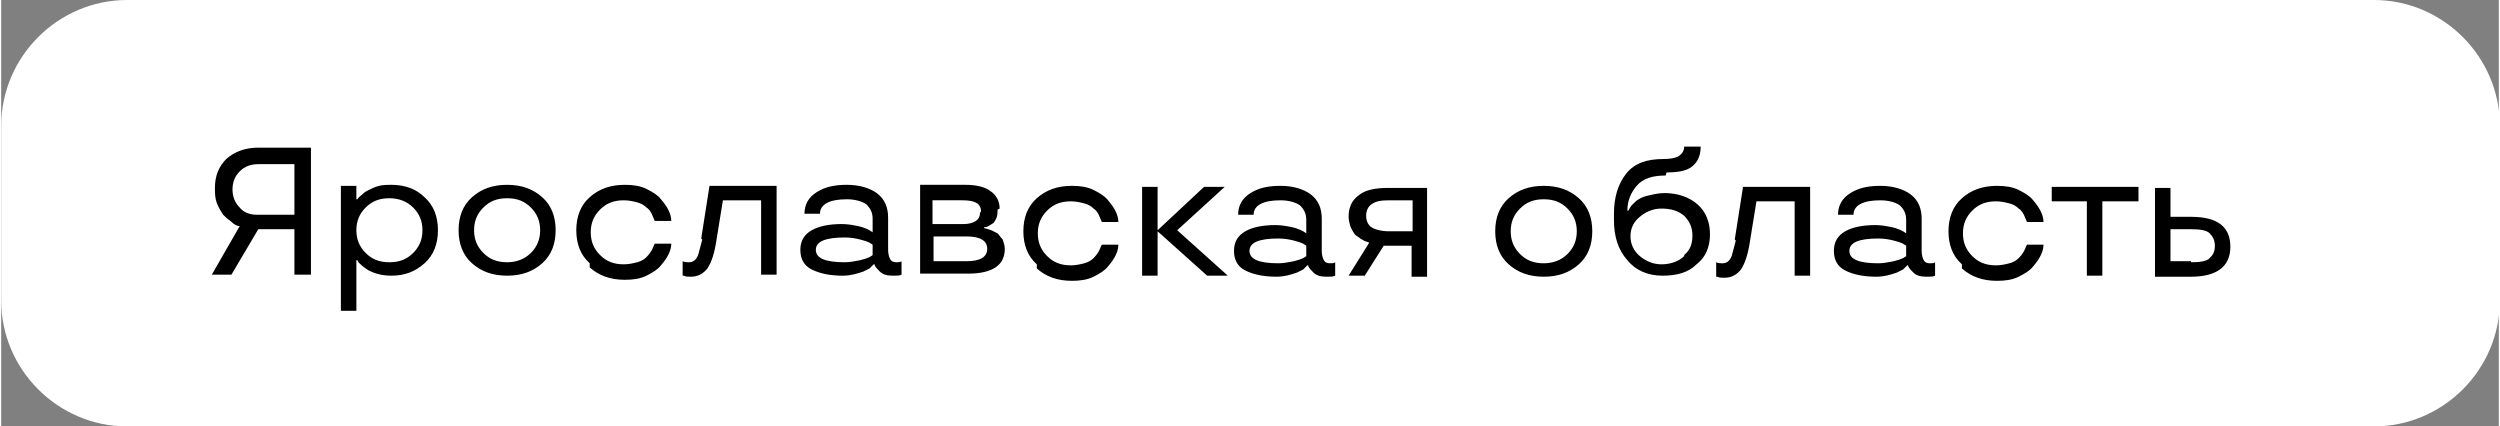 <?xml version="1.0" encoding="UTF-8"?> <!-- Creator: CorelDRAW 2020 (64-Bit) --> <svg xmlns="http://www.w3.org/2000/svg" xmlns:xlink="http://www.w3.org/1999/xlink" xmlns:xodm="http://www.corel.com/coreldraw/odm/2003" xml:space="preserve" width="41.045mm" height="7.001mm" style="shape-rendering:geometricPrecision; text-rendering:geometricPrecision; image-rendering:optimizeQuality; fill-rule:evenodd; clip-rule:evenodd" viewBox="0 0 24.19 4.13"><rect x="0" y="0" width="24.19" height="4.13" fill="#808080" stroke="none"/> <defs> <style type="text/css"> <![CDATA[ .fil1 {fill:black} .fil0 {fill:white} ]]> </style> </defs> <g id="Слой_x0020_1">  <path class="fil0" d="M1.22 0l21.76 0c0.67,0 1.22,0.55 1.22,1.22l0 1.69c0,0.67 -0.55,1.22 -1.22,1.22l-21.76 0c-0.67,0 -1.22,-0.55 -1.22,-1.22l0 -1.69c0,-0.67 0.55,-1.22 1.22,-1.22z"></path> <path class="fil1" d="M3 2.66l-0.16 0 0 -0.44 -0.35 0 -0.26 0.44 -0.19 0 0.27 -0.47c-0.02,0 -0.05,-0.01 -0.09,-0.05 -0.03,-0.02 -0.05,-0.04 -0.07,-0.06 -0.02,-0.03 -0.04,-0.06 -0.06,-0.11 -0.02,-0.05 -0.02,-0.1 -0.02,-0.15 0,-0.12 0.04,-0.21 0.11,-0.28 0.08,-0.07 0.18,-0.11 0.31,-0.11l0.51 0 0 1.22zm-0.76 -0.83c0,0.07 0.02,0.13 0.07,0.18 0.04,0.05 0.1,0.07 0.17,0.07l0.36 0 0 -0.49 -0.35 0c-0.07,0 -0.13,0.02 -0.18,0.07 -0.05,0.05 -0.07,0.11 -0.07,0.18zm1.2 1.18l-0.15 0 0 -1.21 0.15 0 0 0.13 0.01 0c0.01,-0.02 0.03,-0.03 0.05,-0.05 0.02,-0.02 0.04,-0.03 0.06,-0.04 0.02,-0.01 0.06,-0.03 0.1,-0.04 0.04,-0.01 0.08,-0.01 0.12,-0.01 0.13,0 0.24,0.04 0.32,0.12 0.09,0.08 0.13,0.19 0.13,0.32 0,0.13 -0.04,0.24 -0.13,0.32 -0.09,0.08 -0.19,0.12 -0.32,0.12 -0.09,0 -0.16,-0.02 -0.22,-0.05 -0.05,-0.03 -0.08,-0.06 -0.1,-0.08l-0.01 -0.02 -0.01 0 0 0.48zm0.55 -0.56c0.06,-0.06 0.09,-0.13 0.09,-0.22 0,-0.09 -0.03,-0.16 -0.09,-0.22 -0.06,-0.06 -0.14,-0.09 -0.23,-0.09 -0.1,0 -0.17,0.03 -0.23,0.09 -0.06,0.06 -0.09,0.13 -0.09,0.22 0,0.09 0.03,0.16 0.09,0.22 0.06,0.06 0.13,0.09 0.23,0.09 0.1,0 0.17,-0.03 0.23,-0.09zm0.57 0.1c-0.09,-0.08 -0.13,-0.19 -0.13,-0.32 0,-0.13 0.04,-0.24 0.13,-0.32 0.09,-0.08 0.2,-0.12 0.34,-0.12 0.14,0 0.25,0.04 0.34,0.12 0.09,0.08 0.13,0.19 0.13,0.32 0,0.13 -0.04,0.24 -0.13,0.32 -0.09,0.08 -0.2,0.12 -0.34,0.12 -0.14,0 -0.25,-0.04 -0.34,-0.12zm0.57 -0.1c0.06,-0.06 0.09,-0.13 0.09,-0.22 0,-0.09 -0.03,-0.16 -0.09,-0.22 -0.06,-0.06 -0.13,-0.09 -0.23,-0.09 -0.1,0 -0.17,0.03 -0.23,0.09 -0.06,0.06 -0.09,0.13 -0.09,0.22 0,0.09 0.03,0.16 0.09,0.22 0.06,0.06 0.13,0.09 0.23,0.09 0.09,0 0.17,-0.03 0.23,-0.09zm0.57 0.1c-0.09,-0.08 -0.13,-0.19 -0.13,-0.32 0,-0.13 0.04,-0.24 0.13,-0.32 0.09,-0.08 0.2,-0.12 0.34,-0.12 0.08,0 0.15,0.01 0.21,0.04 0.06,0.03 0.11,0.06 0.14,0.1 0.07,0.08 0.1,0.15 0.1,0.21l-0.16 0c-0.01,-0.02 -0.02,-0.05 -0.03,-0.07 -0.01,-0.02 -0.03,-0.05 -0.05,-0.06 -0.02,-0.02 -0.05,-0.04 -0.09,-0.05 -0.04,-0.01 -0.08,-0.02 -0.13,-0.02 -0.1,0 -0.17,0.03 -0.23,0.09 -0.06,0.06 -0.09,0.13 -0.09,0.22 0,0.09 0.03,0.16 0.09,0.22 0.06,0.06 0.13,0.09 0.23,0.09 0.05,0 0.09,-0.01 0.13,-0.02 0.04,-0.01 0.07,-0.03 0.09,-0.05 0.04,-0.04 0.06,-0.08 0.07,-0.11l0.01 -0.02 0.16 0c0,0.06 -0.03,0.13 -0.1,0.21 -0.03,0.04 -0.08,0.07 -0.14,0.1 -0.06,0.03 -0.13,0.04 -0.21,0.04 -0.14,0 -0.25,-0.04 -0.34,-0.12zm1.08 -0.24l0.08 -0.51 0.65 0 0 0.86 -0.15 0 0 -0.72 -0.37 0 -0.06 0.37c-0.02,0.14 -0.05,0.23 -0.09,0.29 -0.04,0.05 -0.09,0.08 -0.16,0.08 -0.03,0 -0.05,-0 -0.07,-0.01l-0.01 -0 0 -0.14c0.02,0.01 0.04,0.01 0.06,0.01 0.04,0 0.07,-0.02 0.09,-0.07 0.01,-0.03 0.02,-0.08 0.04,-0.15zm0.96 0.11c0,-0.09 0.04,-0.15 0.11,-0.19 0.07,-0.04 0.17,-0.06 0.29,-0.06 0.06,0 0.11,0.01 0.16,0.02 0.05,0.01 0.09,0.03 0.11,0.04l0.03 0.02 0 -0.13c0,-0.06 -0.02,-0.1 -0.06,-0.14 -0.04,-0.03 -0.11,-0.05 -0.19,-0.05 -0.17,0 -0.26,0.05 -0.26,0.14l-0.15 0c0,-0.09 0.04,-0.16 0.12,-0.21 0.08,-0.05 0.17,-0.07 0.29,-0.07 0.12,0 0.22,0.03 0.29,0.08 0.08,0.06 0.11,0.14 0.11,0.24l0 0.31c0,0.04 0.01,0.07 0.02,0.09 0.01,0.02 0.03,0.03 0.06,0.03 0.02,0 0.04,-0 0.05,-0.01l0 -0 0 0.13c-0.02,0.01 -0.04,0.01 -0.08,0.01 -0.06,0 -0.1,-0.01 -0.13,-0.04 -0.02,-0.02 -0.04,-0.04 -0.05,-0.06l-0 -0.01 -0.01 0c-0.01,0.01 -0.03,0.03 -0.04,0.04 -0.02,0.01 -0.04,0.02 -0.06,0.03 -0.06,0.02 -0.12,0.04 -0.2,0.04 -0.12,0 -0.22,-0.02 -0.3,-0.06 -0.08,-0.04 -0.11,-0.11 -0.11,-0.19zm0.43 -0.12c-0.19,0 -0.28,0.04 -0.28,0.12 0,0.08 0.09,0.12 0.28,0.12 0.05,0 0.1,-0.01 0.15,-0.02 0.04,-0.01 0.07,-0.02 0.09,-0.03 0.02,-0.01 0.03,-0.02 0.03,-0.02l0 -0.1c-0.01,-0.01 -0.02,-0.01 -0.03,-0.02 -0.02,-0.01 -0.05,-0.02 -0.09,-0.03 -0.04,-0.01 -0.09,-0.02 -0.15,-0.02zm1.48 -0.27c0,0.03 -0,0.05 -0.01,0.08 -0.01,0.02 -0.02,0.04 -0.03,0.05 -0.03,0.02 -0.06,0.04 -0.08,0.04l-0.01 0 0 0.01c0.01,0 0.04,0.01 0.07,0.02 0.02,0.01 0.04,0.02 0.06,0.03 0.02,0.02 0.03,0.04 0.05,0.06 0.01,0.03 0.02,0.06 0.02,0.09 0,0.08 -0.03,0.14 -0.09,0.18 -0.06,0.04 -0.15,0.06 -0.26,0.06l-0.47 0 0 -0.86 0.44 0c0.1,0 0.19,0.02 0.24,0.06 0.06,0.04 0.09,0.1 0.09,0.17zm-0.1 0.38c0,-0.08 -0.07,-0.12 -0.2,-0.12l-0.32 0 0 0.24 0.32 0c0.13,0 0.2,-0.04 0.2,-0.12zm-0.06 -0.36c0,-0.08 -0.06,-0.11 -0.18,-0.11l-0.29 0 0 0.23 0.3 0c0.05,-0 0.09,-0.01 0.12,-0.03 0.03,-0.02 0.04,-0.05 0.04,-0.08zm0.54 0.51c-0.09,-0.08 -0.13,-0.19 -0.13,-0.32 0,-0.13 0.04,-0.24 0.13,-0.32 0.09,-0.08 0.2,-0.12 0.34,-0.12 0.08,0 0.15,0.01 0.21,0.04 0.06,0.03 0.11,0.06 0.14,0.1 0.07,0.08 0.1,0.15 0.1,0.21l-0.16 0c-0.01,-0.02 -0.02,-0.05 -0.03,-0.07 -0.01,-0.02 -0.03,-0.05 -0.05,-0.06 -0.02,-0.02 -0.05,-0.04 -0.09,-0.05 -0.04,-0.01 -0.08,-0.02 -0.13,-0.02 -0.1,0 -0.17,0.03 -0.23,0.09 -0.06,0.06 -0.09,0.13 -0.09,0.22 0,0.09 0.03,0.16 0.09,0.22 0.06,0.06 0.13,0.09 0.23,0.09 0.05,0 0.09,-0.01 0.13,-0.02 0.04,-0.01 0.07,-0.03 0.09,-0.05 0.04,-0.04 0.06,-0.08 0.07,-0.11l0.01 -0.02 0.16 0c0,0.06 -0.03,0.13 -0.1,0.21 -0.03,0.04 -0.08,0.07 -0.14,0.1 -0.06,0.03 -0.13,0.04 -0.21,0.04 -0.14,0 -0.25,-0.04 -0.34,-0.12zm1.85 0.11l-0.2 0 -0.48 -0.43 0 0.43 -0.15 0 0 -0.86 0.15 0 0 0.42 0.45 -0.42 0.2 0 -0.46 0.42 0.49 0.44zm0.06 -0.24c0,-0.09 0.04,-0.15 0.11,-0.19 0.07,-0.04 0.17,-0.06 0.29,-0.06 0.06,0 0.11,0.01 0.16,0.02 0.05,0.01 0.09,0.03 0.11,0.04l0.03 0.02 0 -0.13c0,-0.06 -0.02,-0.1 -0.06,-0.14 -0.04,-0.03 -0.11,-0.05 -0.19,-0.05 -0.17,0 -0.26,0.05 -0.26,0.14l-0.15 0c0,-0.09 0.04,-0.16 0.12,-0.21 0.08,-0.05 0.17,-0.07 0.29,-0.07 0.12,0 0.22,0.03 0.29,0.08 0.08,0.06 0.11,0.14 0.11,0.24l0 0.31c0,0.04 0.01,0.07 0.02,0.09 0.01,0.02 0.03,0.03 0.06,0.03 0.02,0 0.04,-0 0.05,-0.01l0 -0 0 0.13c-0.02,0.01 -0.04,0.01 -0.08,0.01 -0.06,0 -0.1,-0.01 -0.13,-0.04 -0.02,-0.02 -0.04,-0.04 -0.05,-0.06l-0 -0.01 -0.01 0c-0.01,0.01 -0.03,0.03 -0.04,0.04 -0.02,0.01 -0.04,0.02 -0.06,0.03 -0.06,0.02 -0.12,0.04 -0.2,0.04 -0.12,0 -0.22,-0.02 -0.3,-0.06 -0.08,-0.04 -0.11,-0.11 -0.11,-0.19zm0.43 -0.12c-0.19,0 -0.28,0.04 -0.28,0.12 0,0.08 0.09,0.12 0.28,0.12 0.05,0 0.1,-0.01 0.15,-0.02 0.04,-0.01 0.07,-0.02 0.09,-0.03 0.02,-0.01 0.03,-0.02 0.03,-0.02l0 -0.1c-0.01,-0.01 -0.02,-0.01 -0.03,-0.02 -0.02,-0.01 -0.05,-0.02 -0.09,-0.03 -0.04,-0.01 -0.09,-0.02 -0.15,-0.02zm0.84 0.36l-0.16 0 0.2 -0.32c-0.02,-0.01 -0.04,-0.01 -0.07,-0.03 -0.02,-0.01 -0.04,-0.03 -0.06,-0.04 -0.02,-0.02 -0.03,-0.04 -0.05,-0.08 -0.01,-0.03 -0.02,-0.07 -0.02,-0.1 0,-0.09 0.03,-0.16 0.1,-0.21 0.06,-0.05 0.16,-0.07 0.28,-0.07l0.38 0 0 0.86 -0.15 0 0 -0.3 -0.27 0 -0.19 0.3zm0.06 -0.69c-0.03,0.02 -0.05,0.06 -0.05,0.11 0,0.05 0.02,0.09 0.05,0.11 0.03,0.02 0.09,0.04 0.17,0.04l0.23 0 0 -0.3 -0.23 0c-0.08,0 -0.13,0.01 -0.17,0.04zm1.33 0.58c-0.09,-0.08 -0.13,-0.19 -0.13,-0.32 0,-0.13 0.04,-0.24 0.13,-0.32 0.09,-0.08 0.2,-0.12 0.34,-0.12 0.14,0 0.25,0.04 0.34,0.12 0.09,0.08 0.13,0.19 0.13,0.32 0,0.13 -0.04,0.24 -0.13,0.32 -0.09,0.08 -0.2,0.12 -0.34,0.12 -0.14,0 -0.25,-0.04 -0.34,-0.12zm0.57 -0.1c0.06,-0.06 0.09,-0.13 0.09,-0.22 0,-0.09 -0.03,-0.16 -0.09,-0.22 -0.06,-0.06 -0.13,-0.09 -0.23,-0.09 -0.1,0 -0.17,0.03 -0.23,0.09 -0.06,0.06 -0.09,0.13 -0.09,0.22 0,0.09 0.03,0.16 0.09,0.22 0.06,0.06 0.13,0.09 0.23,0.09 0.09,0 0.17,-0.03 0.23,-0.09zm0.95 -0.76c-0.13,0 -0.22,0.03 -0.28,0.1 -0.06,0.07 -0.09,0.15 -0.09,0.24l0.01 0c0.01,-0.02 0.02,-0.04 0.04,-0.06 0.02,-0.02 0.04,-0.04 0.06,-0.05 0.03,-0.02 0.06,-0.03 0.11,-0.04 0.04,-0.01 0.09,-0.02 0.14,-0.02 0.13,0 0.24,0.04 0.32,0.11 0.08,0.07 0.12,0.17 0.12,0.29 0,0.12 -0.04,0.22 -0.13,0.29 -0.08,0.08 -0.19,0.11 -0.33,0.11 -0.14,0 -0.26,-0.05 -0.34,-0.15 -0.09,-0.1 -0.13,-0.23 -0.13,-0.39l0 -0.06c0,-0.16 0.04,-0.29 0.12,-0.39 0.08,-0.1 0.2,-0.14 0.36,-0.14 0.07,0 0.12,-0.01 0.15,-0.03 0.03,-0.02 0.05,-0.05 0.05,-0.09l0.16 0c0,0.07 -0.02,0.13 -0.06,0.17 -0.05,0.06 -0.14,0.08 -0.27,0.08zm0.18 0.77c0.06,-0.05 0.08,-0.11 0.08,-0.19 0,-0.08 -0.03,-0.14 -0.08,-0.19 -0.06,-0.05 -0.13,-0.07 -0.22,-0.07 -0.08,0 -0.15,0.03 -0.21,0.08 -0.06,0.05 -0.09,0.11 -0.09,0.19 0,0.07 0.03,0.14 0.09,0.19 0.06,0.05 0.13,0.08 0.21,0.08 0.09,0 0.17,-0.03 0.22,-0.08zm0.49 -0.15l0.08 -0.51 0.65 0 0 0.86 -0.15 0 0 -0.72 -0.37 0 -0.06 0.37c-0.02,0.14 -0.05,0.23 -0.09,0.29 -0.04,0.05 -0.09,0.08 -0.16,0.08 -0.03,0 -0.05,-0 -0.07,-0.01l-0.01 -0 0 -0.14c0.02,0.01 0.04,0.01 0.06,0.01 0.04,0 0.07,-0.02 0.09,-0.07 0.01,-0.03 0.02,-0.08 0.04,-0.15zm0.96 0.11c0,-0.09 0.04,-0.15 0.11,-0.19 0.07,-0.04 0.17,-0.06 0.29,-0.06 0.06,0 0.11,0.01 0.16,0.02 0.05,0.01 0.09,0.03 0.11,0.04l0.03 0.02 0 -0.13c0,-0.06 -0.02,-0.1 -0.06,-0.14 -0.04,-0.03 -0.11,-0.05 -0.19,-0.05 -0.17,0 -0.26,0.05 -0.26,0.14l-0.15 0c0,-0.09 0.04,-0.16 0.12,-0.21 0.08,-0.05 0.17,-0.07 0.29,-0.07 0.12,0 0.22,0.03 0.29,0.08 0.08,0.06 0.11,0.14 0.11,0.24l0 0.31c0,0.04 0.01,0.07 0.02,0.09 0.01,0.02 0.03,0.03 0.06,0.03 0.02,0 0.04,-0 0.05,-0.01l0 -0 0 0.13c-0.02,0.01 -0.04,0.01 -0.08,0.01 -0.06,0 -0.1,-0.01 -0.13,-0.04 -0.02,-0.02 -0.04,-0.04 -0.05,-0.06l-0 -0.01 -0.01 0c-0.01,0.01 -0.03,0.03 -0.04,0.04 -0.02,0.01 -0.04,0.02 -0.06,0.03 -0.06,0.02 -0.12,0.04 -0.2,0.04 -0.12,0 -0.22,-0.02 -0.3,-0.06 -0.08,-0.04 -0.11,-0.11 -0.11,-0.19zm0.43 -0.12c-0.19,0 -0.28,0.04 -0.28,0.12 0,0.08 0.09,0.12 0.28,0.12 0.05,0 0.1,-0.01 0.15,-0.02 0.04,-0.01 0.07,-0.02 0.09,-0.03 0.02,-0.01 0.03,-0.02 0.03,-0.02l0 -0.1c-0.01,-0.01 -0.02,-0.01 -0.03,-0.02 -0.02,-0.01 -0.05,-0.02 -0.09,-0.03 -0.04,-0.01 -0.09,-0.02 -0.15,-0.02zm0.81 0.25c-0.09,-0.08 -0.13,-0.19 -0.13,-0.32 0,-0.13 0.04,-0.24 0.13,-0.32 0.09,-0.08 0.2,-0.12 0.34,-0.12 0.08,0 0.15,0.01 0.21,0.04 0.06,0.03 0.11,0.06 0.14,0.1 0.07,0.08 0.1,0.15 0.1,0.21l-0.16 0c-0.01,-0.02 -0.02,-0.05 -0.03,-0.07 -0.01,-0.02 -0.03,-0.05 -0.05,-0.06 -0.02,-0.02 -0.05,-0.04 -0.09,-0.05 -0.04,-0.01 -0.08,-0.02 -0.13,-0.02 -0.1,0 -0.17,0.03 -0.23,0.09 -0.06,0.06 -0.09,0.13 -0.09,0.22 0,0.09 0.03,0.16 0.09,0.22 0.06,0.06 0.13,0.09 0.23,0.09 0.05,0 0.09,-0.01 0.13,-0.02 0.04,-0.01 0.07,-0.03 0.09,-0.05 0.04,-0.04 0.06,-0.08 0.07,-0.11l0.01 -0.02 0.16 0c0,0.06 -0.03,0.13 -0.1,0.21 -0.03,0.04 -0.08,0.07 -0.14,0.1 -0.06,0.03 -0.13,0.04 -0.21,0.04 -0.14,0 -0.25,-0.04 -0.34,-0.12zm1.22 -0.61l-0.35 0 0 -0.14 0.84 0 0 0.14 -0.35 0 0 0.72 -0.15 -0 0 -0.72zm0.8 0.15l0.2 0c0.26,0 0.38,0.1 0.38,0.29 0,0.19 -0.13,0.29 -0.38,0.29l-0.35 0 0 -0.86 0.15 0 0 0.28zm0.2 0.44c0.09,0 0.15,-0.01 0.18,-0.04 0.03,-0.03 0.05,-0.06 0.05,-0.12 0,-0.05 -0.02,-0.09 -0.05,-0.12 -0.03,-0.03 -0.09,-0.04 -0.18,-0.04l-0.2 0 0 0.31 0.2 0z"></path> </g> </svg> 